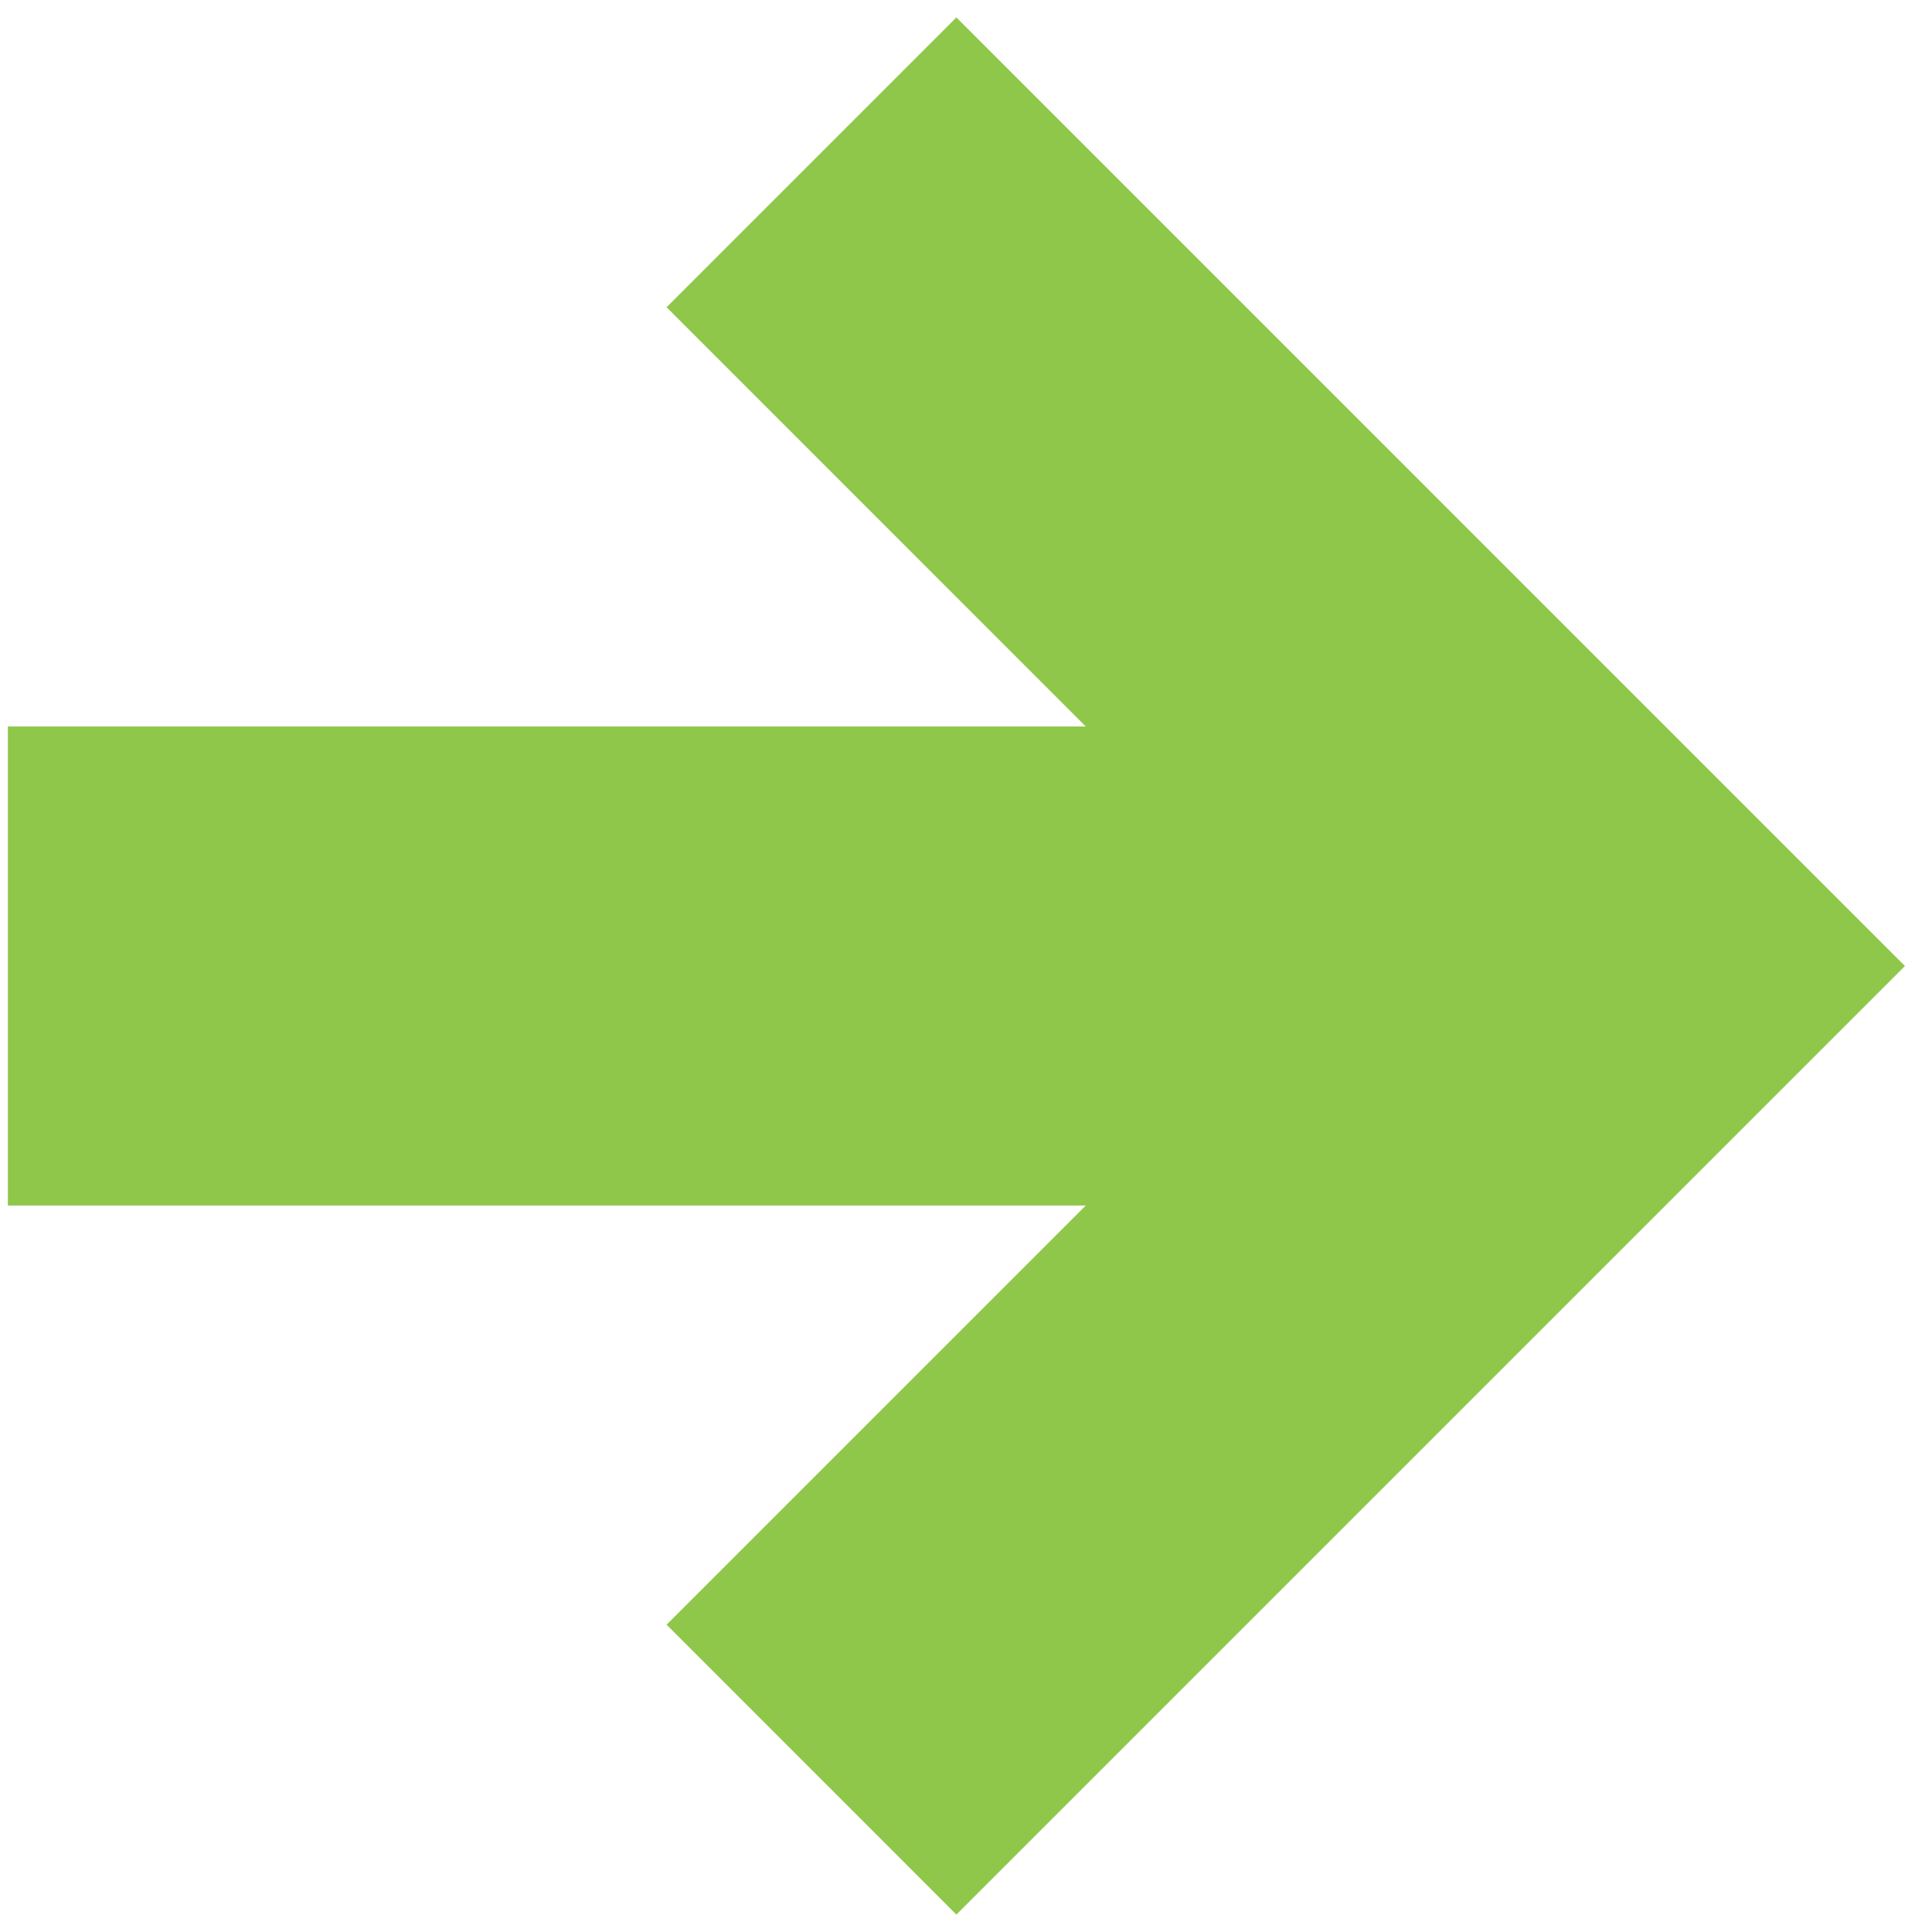 <?xml version="1.0" encoding="UTF-8"?>
<svg xmlns="http://www.w3.org/2000/svg" width="41" height="41" fill="none">
  <path d="M.167 15.417v10.166h22.875l-8.896 8.896 6.15 6.151 20.13-20.13L20.296.37l-6.15 6.15 8.895 8.897H.168z" fill="#8FC74A"></path>
</svg>
